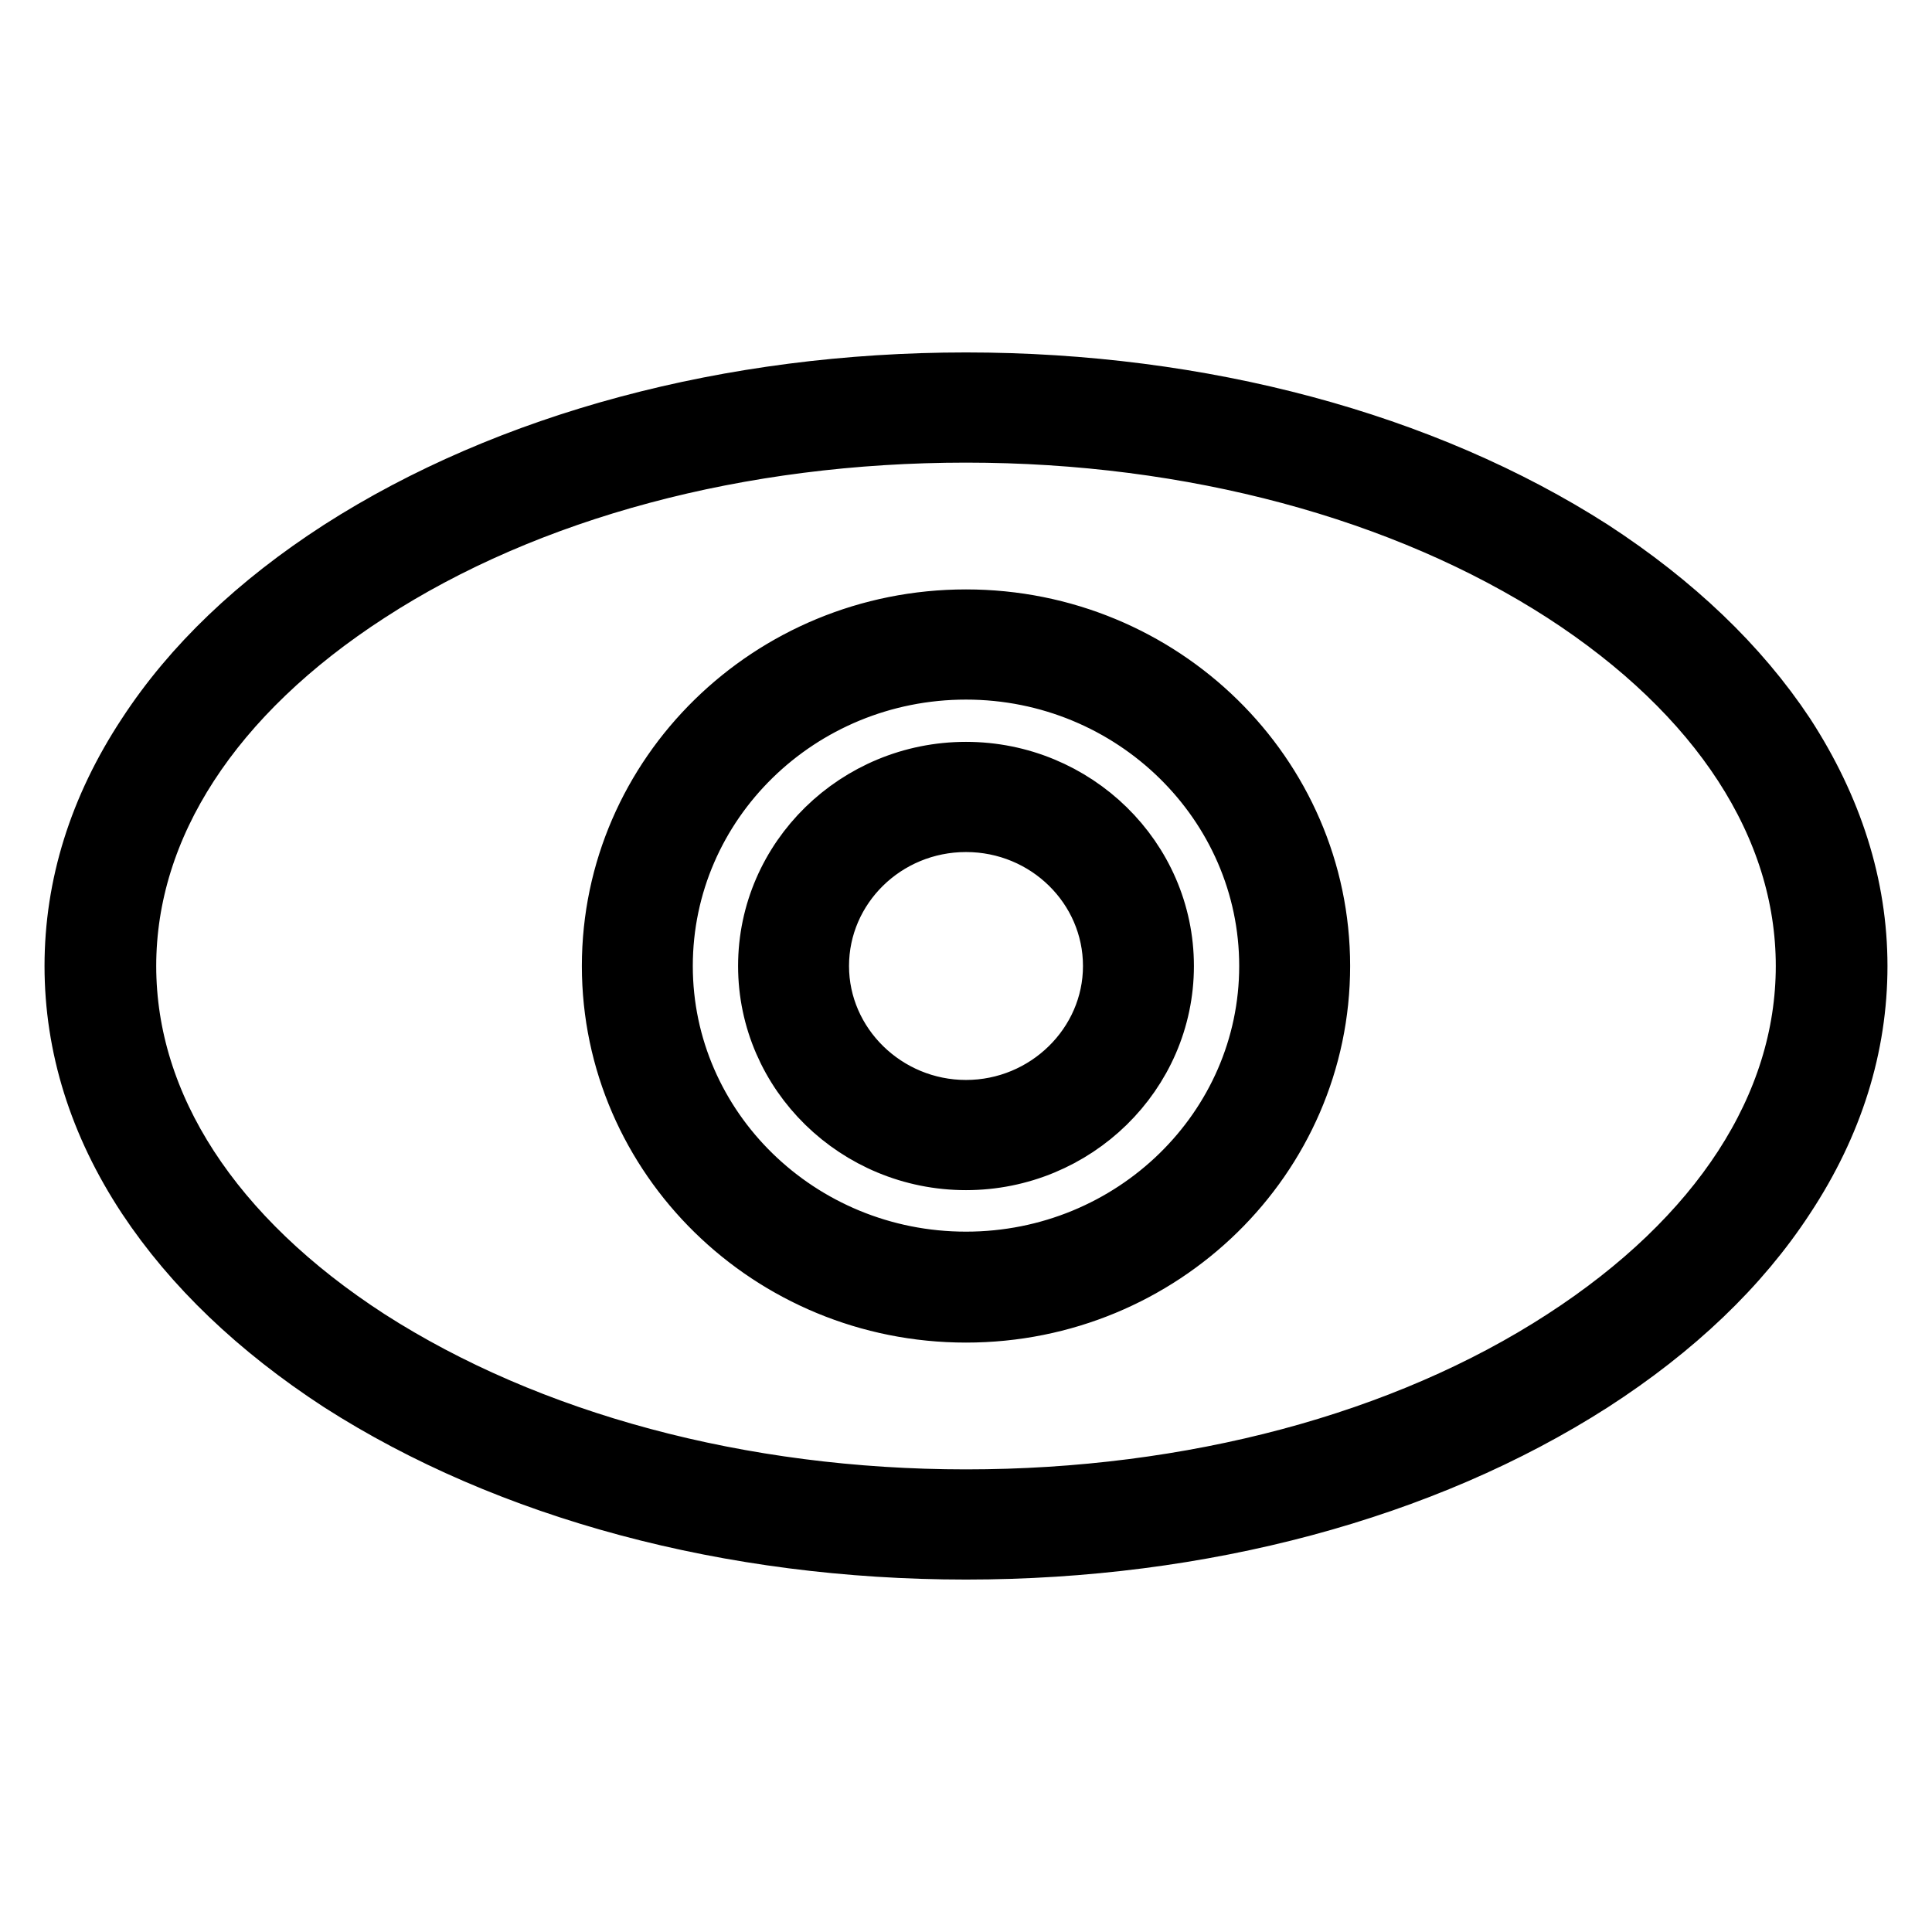 <?xml version="1.0" encoding="utf-8"?>
<!-- Svg Vector Icons : http://www.onlinewebfonts.com/icon -->
<!DOCTYPE svg PUBLIC "-//W3C//DTD SVG 1.1//EN" "http://www.w3.org/Graphics/SVG/1.1/DTD/svg11.dtd">
<svg version="1.1" xmlns="http://www.w3.org/2000/svg" xmlns:xlink="http://www.w3.org/1999/xlink" x="0px" y="0px" viewBox="0 0 256 256" enable-background="new 0 0 256 256" xml:space="preserve">
<g> <path stroke-width="8" fill-opacity="0" stroke="#000000"  d="M128,205.3c-31.2,0-60.6-7.9-82.9-22.2c-10.9-7.1-19.5-15.3-25.6-24.5c-6.4-9.7-9.6-20-9.6-30.6 c0-10.6,3.2-20.9,9.6-30.6c6-9.2,14.6-17.4,25.6-24.5C67.4,58.6,96.8,50.7,128,50.7c31.2,0,60.6,7.9,82.9,22.2 c10.9,7.1,19.5,15.3,25.6,24.5c6.3,9.7,9.6,20,9.6,30.6c0,10.6-3.2,20.9-9.6,30.6c-6,9.2-14.6,17.4-25.6,24.5 C188.6,197.4,159.2,205.3,128,205.3z M128,57.3c-30,0-58.1,7.5-79.2,21.2C28.1,91.9,16.7,109.4,16.7,128 c0,18.6,11.4,36.1,32.1,49.5c21.2,13.6,49.3,21.2,79.2,21.2c29.9,0,58.1-7.5,79.2-21.2c20.7-13.4,32.1-30.9,32.1-49.5 c0-18.6-11.4-36.1-32.1-49.5C186.1,64.9,158,57.3,128,57.3z M128,173.9c-25.9,0-46.9-20.6-46.9-45.9c0-25.3,21-45.9,46.9-45.9 c25.9,0,46.9,20.6,46.9,45.9C174.9,153.3,153.9,173.9,128,173.9z M128,88.7c-22.2,0-40.2,17.6-40.2,39.3c0,21.6,18,39.2,40.2,39.2 s40.2-17.6,40.2-39.2C168.2,106.4,150.2,88.7,128,88.7z M128,153.7c-14.4,0-26.2-11.5-26.2-25.7s11.8-25.7,26.2-25.7 c14.4,0,26.2,11.5,26.2,25.7S142.4,153.7,128,153.7z M128,108.9c-10.8,0-19.5,8.6-19.5,19.1c0,10.5,8.8,19.1,19.5,19.1 s19.5-8.6,19.5-19.1C147.5,117.5,138.8,108.9,128,108.9z"/></g>
</svg>